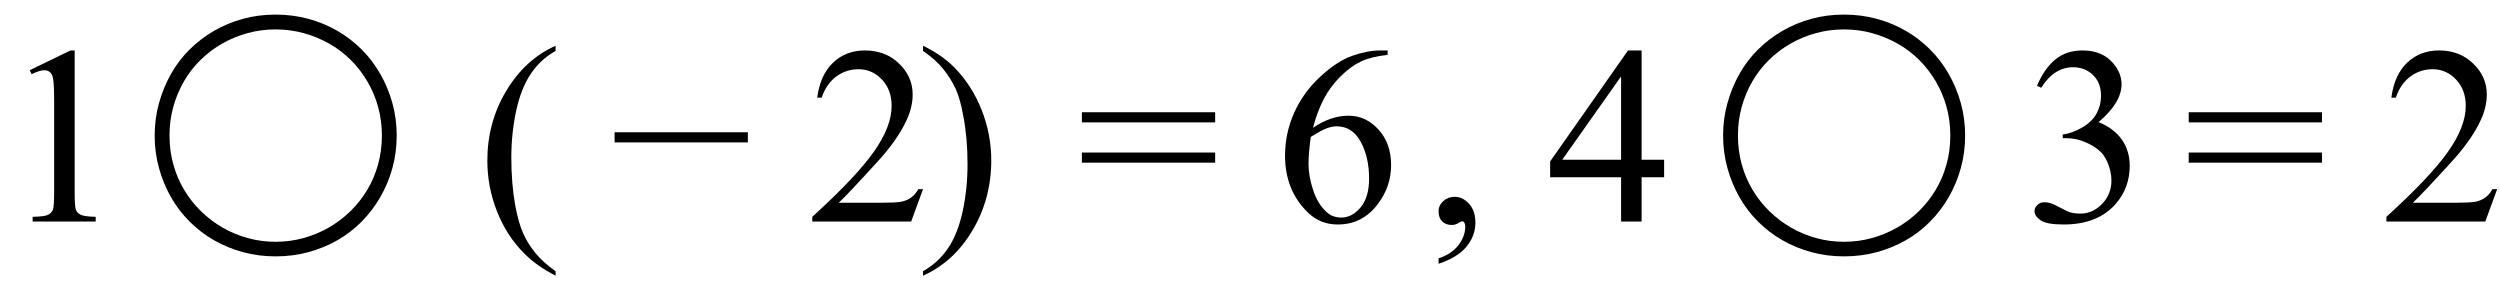 <svg xmlns="http://www.w3.org/2000/svg" xmlns:xlink="http://www.w3.org/1999/xlink" stroke-dasharray="none" shape-rendering="auto" font-family="'Dialog'" width="158" text-rendering="auto" fill-opacity="1" contentScriptType="text/ecmascript" color-interpolation="auto" color-rendering="auto" preserveAspectRatio="xMidYMid meet" font-size="12" fill="black" stroke="black" image-rendering="auto" stroke-miterlimit="10" zoomAndPan="magnify" version="1.0" stroke-linecap="square" stroke-linejoin="miter" contentStyleType="text/css" font-style="normal" height="18" stroke-width="1" stroke-dashoffset="0" font-weight="normal" stroke-opacity="1"><defs id="genericDefs"/><g><g text-rendering="optimizeLegibility" transform="translate(0,14)" color-rendering="optimizeQuality" color-interpolation="linearRGB" image-rendering="optimizeQuality"><path d="M1.875 -9.562 L4.453 -10.812 L4.719 -10.812 L4.719 -1.875 Q4.719 -0.984 4.789 -0.766 Q4.859 -0.547 5.094 -0.43 Q5.328 -0.312 6.047 -0.297 L6.047 0 L2.062 0 L2.062 -0.297 Q2.812 -0.312 3.031 -0.422 Q3.25 -0.531 3.336 -0.727 Q3.422 -0.922 3.422 -1.875 L3.422 -7.594 Q3.422 -8.75 3.344 -9.078 Q3.297 -9.328 3.148 -9.445 Q3 -9.562 2.797 -9.562 Q2.516 -9.562 2 -9.312 L1.875 -9.562 Z" stroke="none"/></g><g text-rendering="optimizeLegibility" transform="translate(8.713,14)" color-rendering="optimizeQuality" color-interpolation="linearRGB" image-rendering="optimizeQuality"><path d="M1.062 -5.438 Q1.062 -6.5 1.336 -7.484 Q1.609 -8.469 2.094 -9.328 Q2.578 -10.188 3.273 -10.875 Q3.969 -11.562 4.82 -12.055 Q5.672 -12.547 6.648 -12.812 Q7.625 -13.078 8.703 -13.078 Q9.781 -13.078 10.766 -12.812 Q11.75 -12.547 12.602 -12.055 Q13.453 -11.562 14.141 -10.875 Q14.828 -10.188 15.32 -9.328 Q15.812 -8.469 16.086 -7.484 Q16.359 -6.5 16.359 -5.438 Q16.359 -4.359 16.086 -3.375 Q15.812 -2.391 15.32 -1.539 Q14.828 -0.688 14.141 0.008 Q13.453 0.703 12.602 1.188 Q11.75 1.672 10.766 1.938 Q9.781 2.203 8.703 2.203 Q7.625 2.203 6.648 1.938 Q5.672 1.672 4.82 1.188 Q3.969 0.703 3.273 0.008 Q2.578 -0.688 2.094 -1.539 Q1.609 -2.391 1.336 -3.375 Q1.062 -4.359 1.062 -5.438 ZM2 -5.438 Q2 -4.469 2.242 -3.602 Q2.484 -2.734 2.93 -1.992 Q3.375 -1.25 3.992 -0.648 Q4.609 -0.047 5.352 0.383 Q6.094 0.812 6.945 1.047 Q7.797 1.281 8.703 1.281 Q9.609 1.281 10.461 1.047 Q11.312 0.812 12.062 0.383 Q12.812 -0.047 13.43 -0.648 Q14.047 -1.25 14.492 -1.992 Q14.938 -2.734 15.18 -3.602 Q15.422 -4.469 15.422 -5.438 Q15.422 -6.391 15.18 -7.258 Q14.938 -8.125 14.492 -8.875 Q14.047 -9.625 13.438 -10.227 Q12.828 -10.828 12.078 -11.25 Q11.328 -11.672 10.477 -11.906 Q9.625 -12.141 8.703 -12.141 Q7.781 -12.141 6.93 -11.906 Q6.078 -11.672 5.336 -11.25 Q4.594 -10.828 3.977 -10.227 Q3.359 -9.625 2.922 -8.875 Q2.484 -8.125 2.242 -7.258 Q2 -6.391 2 -5.438 Z" stroke="none"/></g><g text-rendering="optimizeLegibility" transform="translate(30.144,14)" color-rendering="optimizeQuality" color-interpolation="linearRGB" image-rendering="optimizeQuality"><path d="M4.969 3.141 L4.969 3.422 Q3.797 2.828 3 2.031 Q1.875 0.906 1.266 -0.641 Q0.656 -2.188 0.656 -3.844 Q0.656 -6.266 1.852 -8.258 Q3.047 -10.25 4.969 -11.109 L4.969 -10.781 Q4.016 -10.25 3.398 -9.328 Q2.781 -8.406 2.477 -6.992 Q2.172 -5.578 2.172 -4.047 Q2.172 -2.375 2.422 -1 Q2.625 0.078 2.914 0.734 Q3.203 1.391 3.695 1.992 Q4.188 2.594 4.969 3.141 Z" stroke="none"/></g><g text-rendering="optimizeLegibility" transform="translate(38.545,14)" color-rendering="optimizeQuality" color-interpolation="linearRGB" image-rendering="optimizeQuality"><path d="M8.719 -5 L0.297 -5 L0.297 -5.641 L8.719 -5.641 L8.719 -5 Z" stroke="none"/></g><g text-rendering="optimizeLegibility" transform="translate(50.992,14)" color-rendering="optimizeQuality" color-interpolation="linearRGB" image-rendering="optimizeQuality"><path d="M7.344 -2.047 L6.594 0 L0.344 0 L0.344 -0.297 Q3.109 -2.812 4.234 -4.406 Q5.359 -6 5.359 -7.312 Q5.359 -8.328 4.742 -8.977 Q4.125 -9.625 3.266 -9.625 Q2.484 -9.625 1.859 -9.164 Q1.234 -8.703 0.938 -7.828 L0.656 -7.828 Q0.844 -9.266 1.656 -10.039 Q2.469 -10.812 3.672 -10.812 Q4.969 -10.812 5.828 -9.984 Q6.688 -9.156 6.688 -8.031 Q6.688 -7.234 6.312 -6.422 Q5.734 -5.156 4.438 -3.75 Q2.5 -1.625 2.016 -1.188 L4.781 -1.188 Q5.625 -1.188 5.961 -1.25 Q6.297 -1.312 6.57 -1.5 Q6.844 -1.688 7.047 -2.047 L7.344 -2.047 Z" stroke="none"/></g><g text-rendering="optimizeLegibility" transform="translate(57.976,14)" color-rendering="optimizeQuality" color-interpolation="linearRGB" image-rendering="optimizeQuality"><path d="M0.359 -10.781 L0.359 -11.109 Q1.547 -10.531 2.344 -9.734 Q3.453 -8.594 4.062 -7.055 Q4.672 -5.516 4.672 -3.859 Q4.672 -1.438 3.484 0.562 Q2.297 2.562 0.359 3.422 L0.359 3.141 Q1.328 2.594 1.945 1.68 Q2.562 0.766 2.867 -0.656 Q3.172 -2.078 3.172 -3.625 Q3.172 -5.281 2.906 -6.656 Q2.719 -7.734 2.422 -8.383 Q2.125 -9.031 1.641 -9.633 Q1.156 -10.234 0.359 -10.781 Z" stroke="none"/></g><g text-rendering="optimizeLegibility" transform="translate(68.079,14)" color-rendering="optimizeQuality" color-interpolation="linearRGB" image-rendering="optimizeQuality"><path d="M0.297 -6.906 L8.719 -6.906 L8.719 -6.266 L0.297 -6.266 L0.297 -6.906 ZM0.297 -4.359 L8.719 -4.359 L8.719 -3.719 L0.297 -3.719 L0.297 -4.359 Z" stroke="none"/></g><g text-rendering="optimizeLegibility" transform="translate(80.527,14)" color-rendering="optimizeQuality" color-interpolation="linearRGB" image-rendering="optimizeQuality"><path d="M7.172 -10.812 L7.172 -10.531 Q6.141 -10.422 5.492 -10.117 Q4.844 -9.812 4.203 -9.18 Q3.562 -8.547 3.148 -7.766 Q2.734 -6.984 2.453 -5.922 Q3.578 -6.688 4.703 -6.688 Q5.797 -6.688 6.594 -5.812 Q7.391 -4.938 7.391 -3.562 Q7.391 -2.234 6.578 -1.141 Q5.609 0.188 4.016 0.188 Q2.938 0.188 2.172 -0.531 Q0.688 -1.938 0.688 -4.156 Q0.688 -5.578 1.258 -6.859 Q1.828 -8.141 2.891 -9.133 Q3.953 -10.125 4.922 -10.469 Q5.891 -10.812 6.719 -10.812 L7.172 -10.812 ZM2.312 -5.344 Q2.172 -4.297 2.172 -3.641 Q2.172 -2.891 2.453 -2.016 Q2.734 -1.141 3.281 -0.625 Q3.672 -0.25 4.25 -0.25 Q4.922 -0.25 5.461 -0.891 Q6 -1.531 6 -2.719 Q6 -4.062 5.469 -5.039 Q4.938 -6.016 3.953 -6.016 Q3.656 -6.016 3.32 -5.891 Q2.984 -5.766 2.312 -5.344 Z" stroke="none"/></g><g text-rendering="optimizeLegibility" transform="translate(90.058,14)" color-rendering="optimizeQuality" color-interpolation="linearRGB" image-rendering="optimizeQuality"><path d="M0.859 2.672 L0.859 2.328 Q1.672 2.062 2.109 1.5 Q2.547 0.938 2.547 0.312 Q2.547 0.172 2.484 0.062 Q2.422 -0.016 2.375 -0.016 Q2.281 -0.016 2 0.156 Q1.859 0.219 1.703 0.219 Q1.312 0.219 1.086 -0.008 Q0.859 -0.234 0.859 -0.641 Q0.859 -1.016 1.156 -1.289 Q1.453 -1.562 1.875 -1.562 Q2.391 -1.562 2.789 -1.117 Q3.188 -0.672 3.188 0.078 Q3.188 0.891 2.633 1.578 Q2.078 2.266 0.859 2.672 Z" stroke="none"/></g><g text-rendering="optimizeLegibility" transform="translate(97.719,14)" color-rendering="optimizeQuality" color-interpolation="linearRGB" image-rendering="optimizeQuality"><path d="M7.453 -3.906 L7.453 -2.797 L6.031 -2.797 L6.031 0 L4.734 0 L4.734 -2.797 L0.25 -2.797 L0.25 -3.797 L5.172 -10.812 L6.031 -10.812 L6.031 -3.906 L7.453 -3.906 ZM4.734 -3.906 L4.734 -9.172 L1.016 -3.906 L4.734 -3.906 Z" stroke="none"/></g><g text-rendering="optimizeLegibility" transform="translate(107.838,14)" color-rendering="optimizeQuality" color-interpolation="linearRGB" image-rendering="optimizeQuality"><path d="M1.062 -5.438 Q1.062 -6.5 1.336 -7.484 Q1.609 -8.469 2.094 -9.328 Q2.578 -10.188 3.273 -10.875 Q3.969 -11.562 4.82 -12.055 Q5.672 -12.547 6.648 -12.812 Q7.625 -13.078 8.703 -13.078 Q9.781 -13.078 10.766 -12.812 Q11.75 -12.547 12.602 -12.055 Q13.453 -11.562 14.141 -10.875 Q14.828 -10.188 15.32 -9.328 Q15.812 -8.469 16.086 -7.484 Q16.359 -6.5 16.359 -5.438 Q16.359 -4.359 16.086 -3.375 Q15.812 -2.391 15.32 -1.539 Q14.828 -0.688 14.141 0.008 Q13.453 0.703 12.602 1.188 Q11.75 1.672 10.766 1.938 Q9.781 2.203 8.703 2.203 Q7.625 2.203 6.648 1.938 Q5.672 1.672 4.82 1.188 Q3.969 0.703 3.273 0.008 Q2.578 -0.688 2.094 -1.539 Q1.609 -2.391 1.336 -3.375 Q1.062 -4.359 1.062 -5.438 ZM2 -5.438 Q2 -4.469 2.242 -3.602 Q2.484 -2.734 2.93 -1.992 Q3.375 -1.25 3.992 -0.648 Q4.609 -0.047 5.352 0.383 Q6.094 0.812 6.945 1.047 Q7.797 1.281 8.703 1.281 Q9.609 1.281 10.461 1.047 Q11.312 0.812 12.062 0.383 Q12.812 -0.047 13.43 -0.648 Q14.047 -1.25 14.492 -1.992 Q14.938 -2.734 15.18 -3.602 Q15.422 -4.469 15.422 -5.438 Q15.422 -6.391 15.18 -7.258 Q14.938 -8.125 14.492 -8.875 Q14.047 -9.625 13.438 -10.227 Q12.828 -10.828 12.078 -11.25 Q11.328 -11.672 10.477 -11.906 Q9.625 -12.141 8.703 -12.141 Q7.781 -12.141 6.93 -11.906 Q6.078 -11.672 5.336 -11.25 Q4.594 -10.828 3.977 -10.227 Q3.359 -9.625 2.922 -8.875 Q2.484 -8.125 2.242 -7.258 Q2 -6.391 2 -5.438 Z" stroke="none"/></g><g text-rendering="optimizeLegibility" transform="translate(127.926,14)" color-rendering="optimizeQuality" color-interpolation="linearRGB" image-rendering="optimizeQuality"><path d="M0.812 -8.578 Q1.266 -9.656 1.961 -10.234 Q2.656 -10.812 3.688 -10.812 Q4.953 -10.812 5.641 -9.984 Q6.156 -9.375 6.156 -8.672 Q6.156 -7.516 4.703 -6.281 Q5.672 -5.891 6.172 -5.18 Q6.672 -4.469 6.672 -3.516 Q6.672 -2.141 5.797 -1.125 Q4.656 0.188 2.5 0.188 Q1.422 0.188 1.039 -0.078 Q0.656 -0.344 0.656 -0.656 Q0.656 -0.875 0.836 -1.047 Q1.016 -1.219 1.281 -1.219 Q1.469 -1.219 1.672 -1.156 Q1.812 -1.125 2.281 -0.875 Q2.75 -0.625 2.922 -0.578 Q3.219 -0.5 3.547 -0.5 Q4.344 -0.5 4.93 -1.117 Q5.516 -1.734 5.516 -2.578 Q5.516 -3.188 5.25 -3.781 Q5.047 -4.219 4.797 -4.438 Q4.469 -4.75 3.883 -5.008 Q3.297 -5.266 2.688 -5.266 L2.438 -5.266 L2.438 -5.5 Q3.047 -5.578 3.672 -5.945 Q4.297 -6.312 4.578 -6.828 Q4.859 -7.344 4.859 -7.953 Q4.859 -8.766 4.352 -9.258 Q3.844 -9.75 3.094 -9.75 Q1.891 -9.75 1.078 -8.453 L0.812 -8.578 Z" stroke="none"/></g><g text-rendering="optimizeLegibility" transform="translate(138.03,14)" color-rendering="optimizeQuality" color-interpolation="linearRGB" image-rendering="optimizeQuality"><path d="M0.297 -6.906 L8.719 -6.906 L8.719 -6.266 L0.297 -6.266 L0.297 -6.906 ZM0.297 -4.359 L8.719 -4.359 L8.719 -3.719 L0.297 -3.719 L0.297 -4.359 Z" stroke="none"/></g><g text-rendering="optimizeLegibility" transform="translate(150.477,14)" color-rendering="optimizeQuality" color-interpolation="linearRGB" image-rendering="optimizeQuality"><path d="M7.344 -2.047 L6.594 0 L0.344 0 L0.344 -0.297 Q3.109 -2.812 4.234 -4.406 Q5.359 -6 5.359 -7.312 Q5.359 -8.328 4.742 -8.977 Q4.125 -9.625 3.266 -9.625 Q2.484 -9.625 1.859 -9.164 Q1.234 -8.703 0.938 -7.828 L0.656 -7.828 Q0.844 -9.266 1.656 -10.039 Q2.469 -10.812 3.672 -10.812 Q4.969 -10.812 5.828 -9.984 Q6.688 -9.156 6.688 -8.031 Q6.688 -7.234 6.312 -6.422 Q5.734 -5.156 4.438 -3.75 Q2.5 -1.625 2.016 -1.188 L4.781 -1.188 Q5.625 -1.188 5.961 -1.25 Q6.297 -1.312 6.57 -1.5 Q6.844 -1.688 7.047 -2.047 L7.344 -2.047 Z" stroke="none"/></g></g></svg>